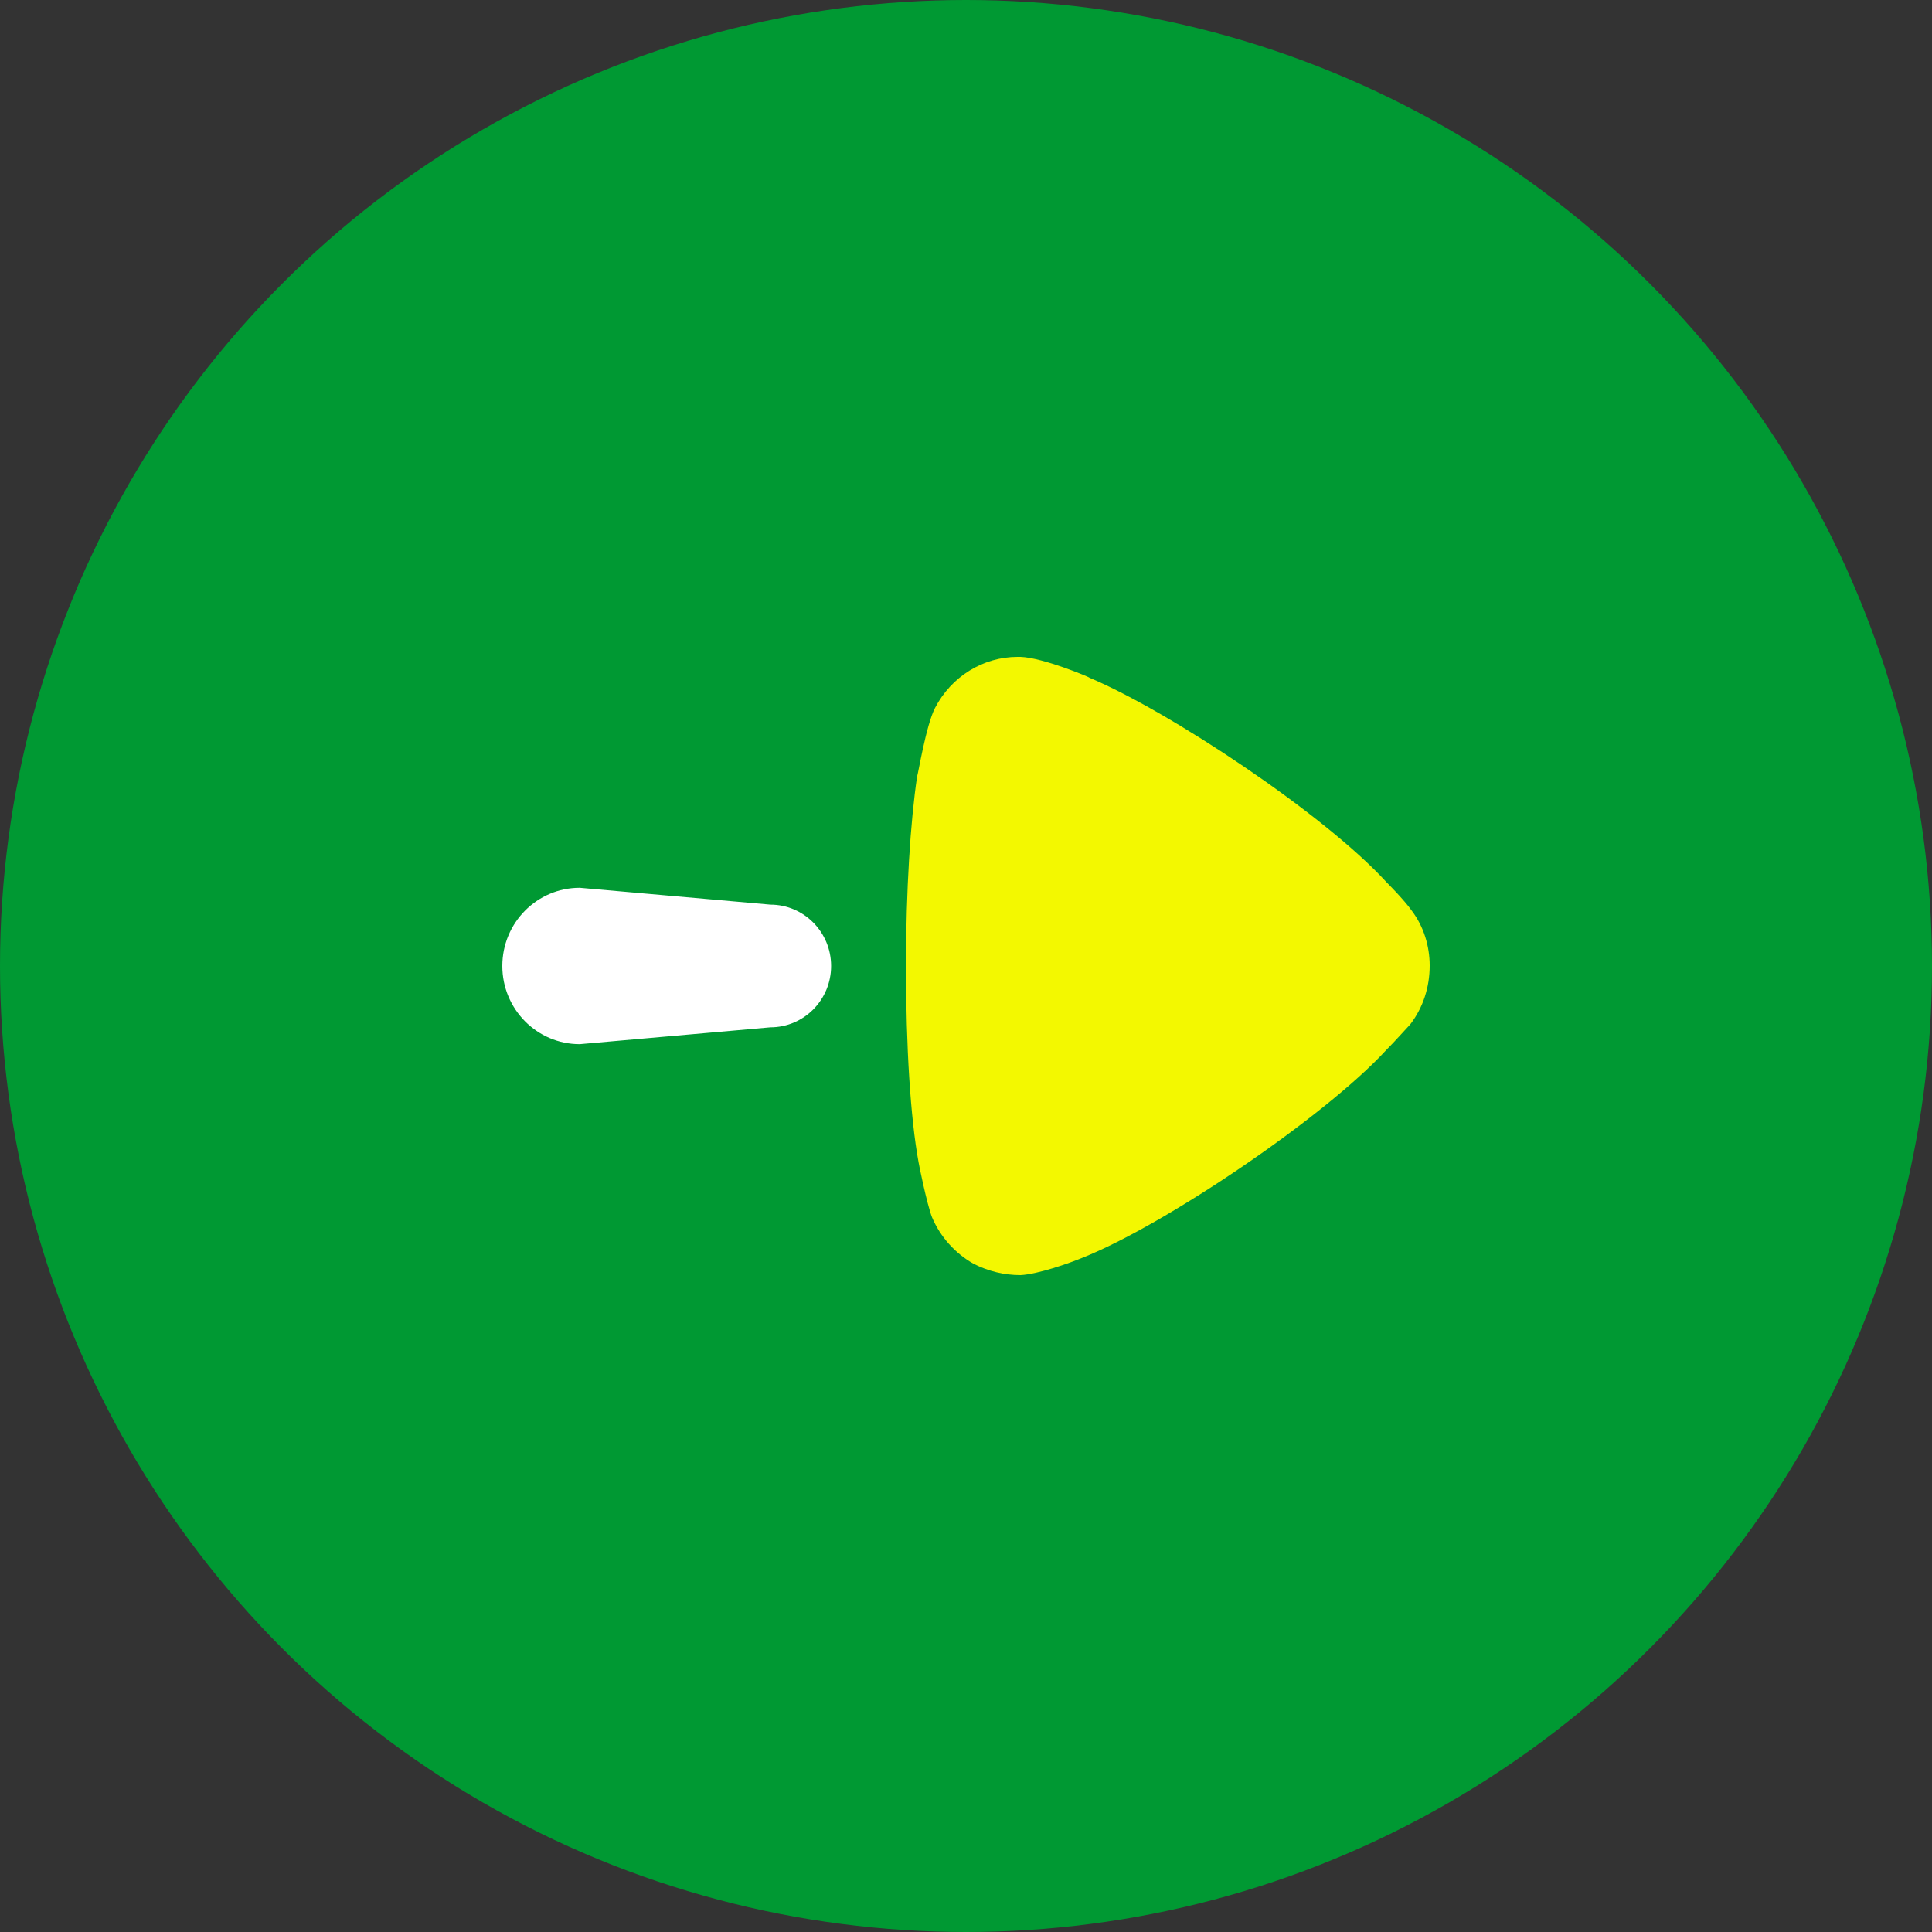 <svg width="50" height="50" viewBox="0 0 50 50" fill="none" xmlns="http://www.w3.org/2000/svg">
<rect x="0" y="0" width="50" height="50" fill="#333333" stroke="none"/>
<circle cx="25" cy="25" r="25" fill="#009933"/>
<path d="M19.937 26.587L15.004 27.023C13.897 27.023 13 26.117 13 24.999C13 23.882 13.897 22.976 15.004 22.976L19.937 23.412C20.805 23.412 21.509 24.123 21.509 24.999C21.509 25.878 20.805 26.587 19.937 26.587Z" fill="white"/>
<path d="M36.5 26.507C36.423 26.585 36.135 26.914 35.864 27.187C34.286 28.898 30.165 31.696 28.01 32.552C27.683 32.689 26.855 32.979 26.411 33C25.988 33 25.584 32.902 25.198 32.708C24.717 32.436 24.333 32.007 24.12 31.502C23.985 31.152 23.773 30.102 23.773 30.083C23.562 28.936 23.447 27.071 23.447 25.009C23.447 23.047 23.562 21.258 23.735 20.092C23.754 20.071 23.966 18.768 24.198 18.322C24.621 17.505 25.448 17 26.334 17H26.411C26.989 17.019 28.202 17.526 28.202 17.543C30.242 18.4 34.266 21.062 35.883 22.832C35.883 22.832 36.34 23.288 36.538 23.571C36.846 23.979 37 24.485 37 24.99C37 25.554 36.827 26.078 36.5 26.507Z" fill="#F3F800"/>
</svg>
